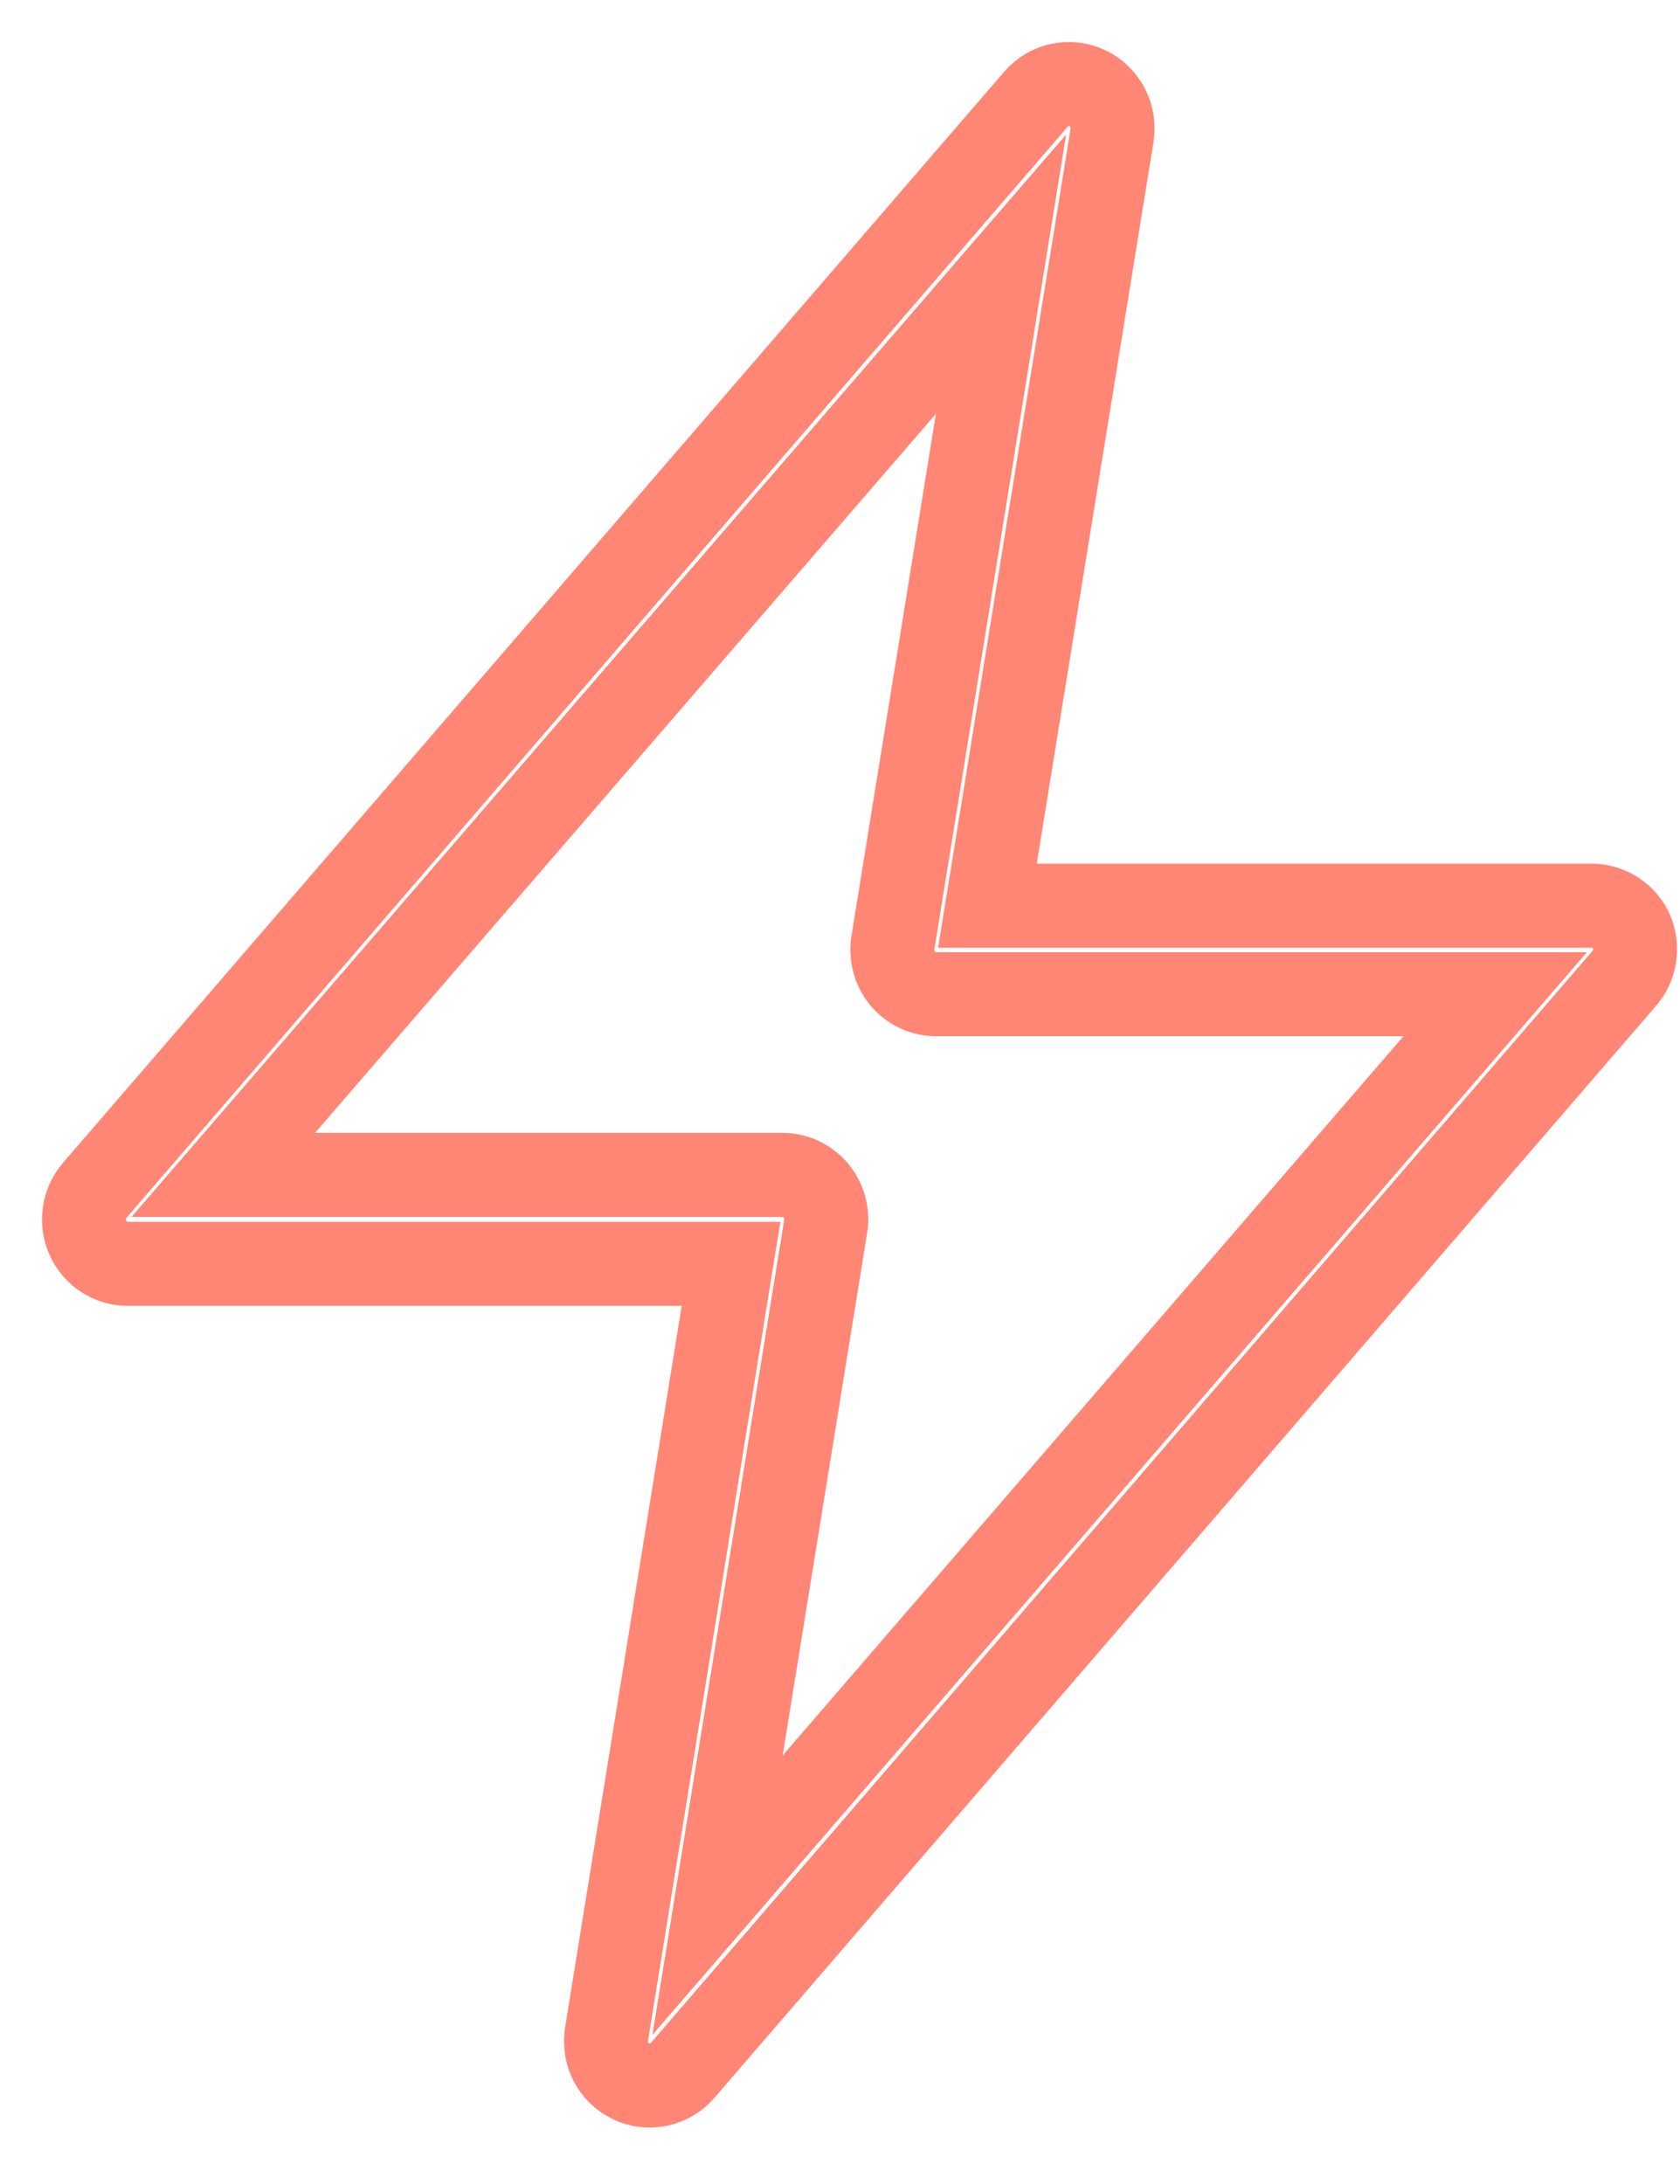 <svg width="20" height="26" viewBox="0 0 20 26" fill="none" xmlns="http://www.w3.org/2000/svg">
<path d="M19.423 11.091C19.382 10.999 19.315 10.921 19.231 10.866C19.147 10.812 19.049 10.782 18.95 10.782H11.755L13.238 1.614C13.256 1.5 13.237 1.384 13.185 1.282C13.132 1.181 13.048 1.099 12.946 1.05C12.844 1.001 12.729 0.988 12.618 1.011C12.507 1.035 12.407 1.094 12.333 1.181L1.129 14.169C1.063 14.246 1.02 14.34 1.006 14.44C0.991 14.54 1.005 14.643 1.046 14.735C1.087 14.828 1.154 14.906 1.238 14.961C1.322 15.017 1.419 15.046 1.519 15.046H8.703L7.221 24.215C7.203 24.328 7.221 24.444 7.274 24.546C7.327 24.648 7.41 24.729 7.513 24.778C7.615 24.827 7.73 24.841 7.841 24.817C7.951 24.794 8.052 24.734 8.126 24.648L19.329 11.656C19.397 11.581 19.442 11.488 19.458 11.388C19.475 11.288 19.462 11.185 19.423 11.091ZM8.542 22.562L9.829 14.602C9.842 14.526 9.837 14.448 9.817 14.374C9.797 14.299 9.76 14.23 9.711 14.171C9.661 14.113 9.599 14.066 9.53 14.034C9.461 14.002 9.385 13.986 9.309 13.987H2.658L11.917 3.264L10.63 11.223C10.618 11.299 10.622 11.377 10.643 11.451C10.663 11.525 10.7 11.594 10.749 11.653C10.799 11.711 10.86 11.758 10.93 11.789C10.999 11.821 11.074 11.837 11.15 11.836H17.8L8.542 22.562Z" stroke="#FF8675" stroke-miterlimit="10"/>
</svg>
